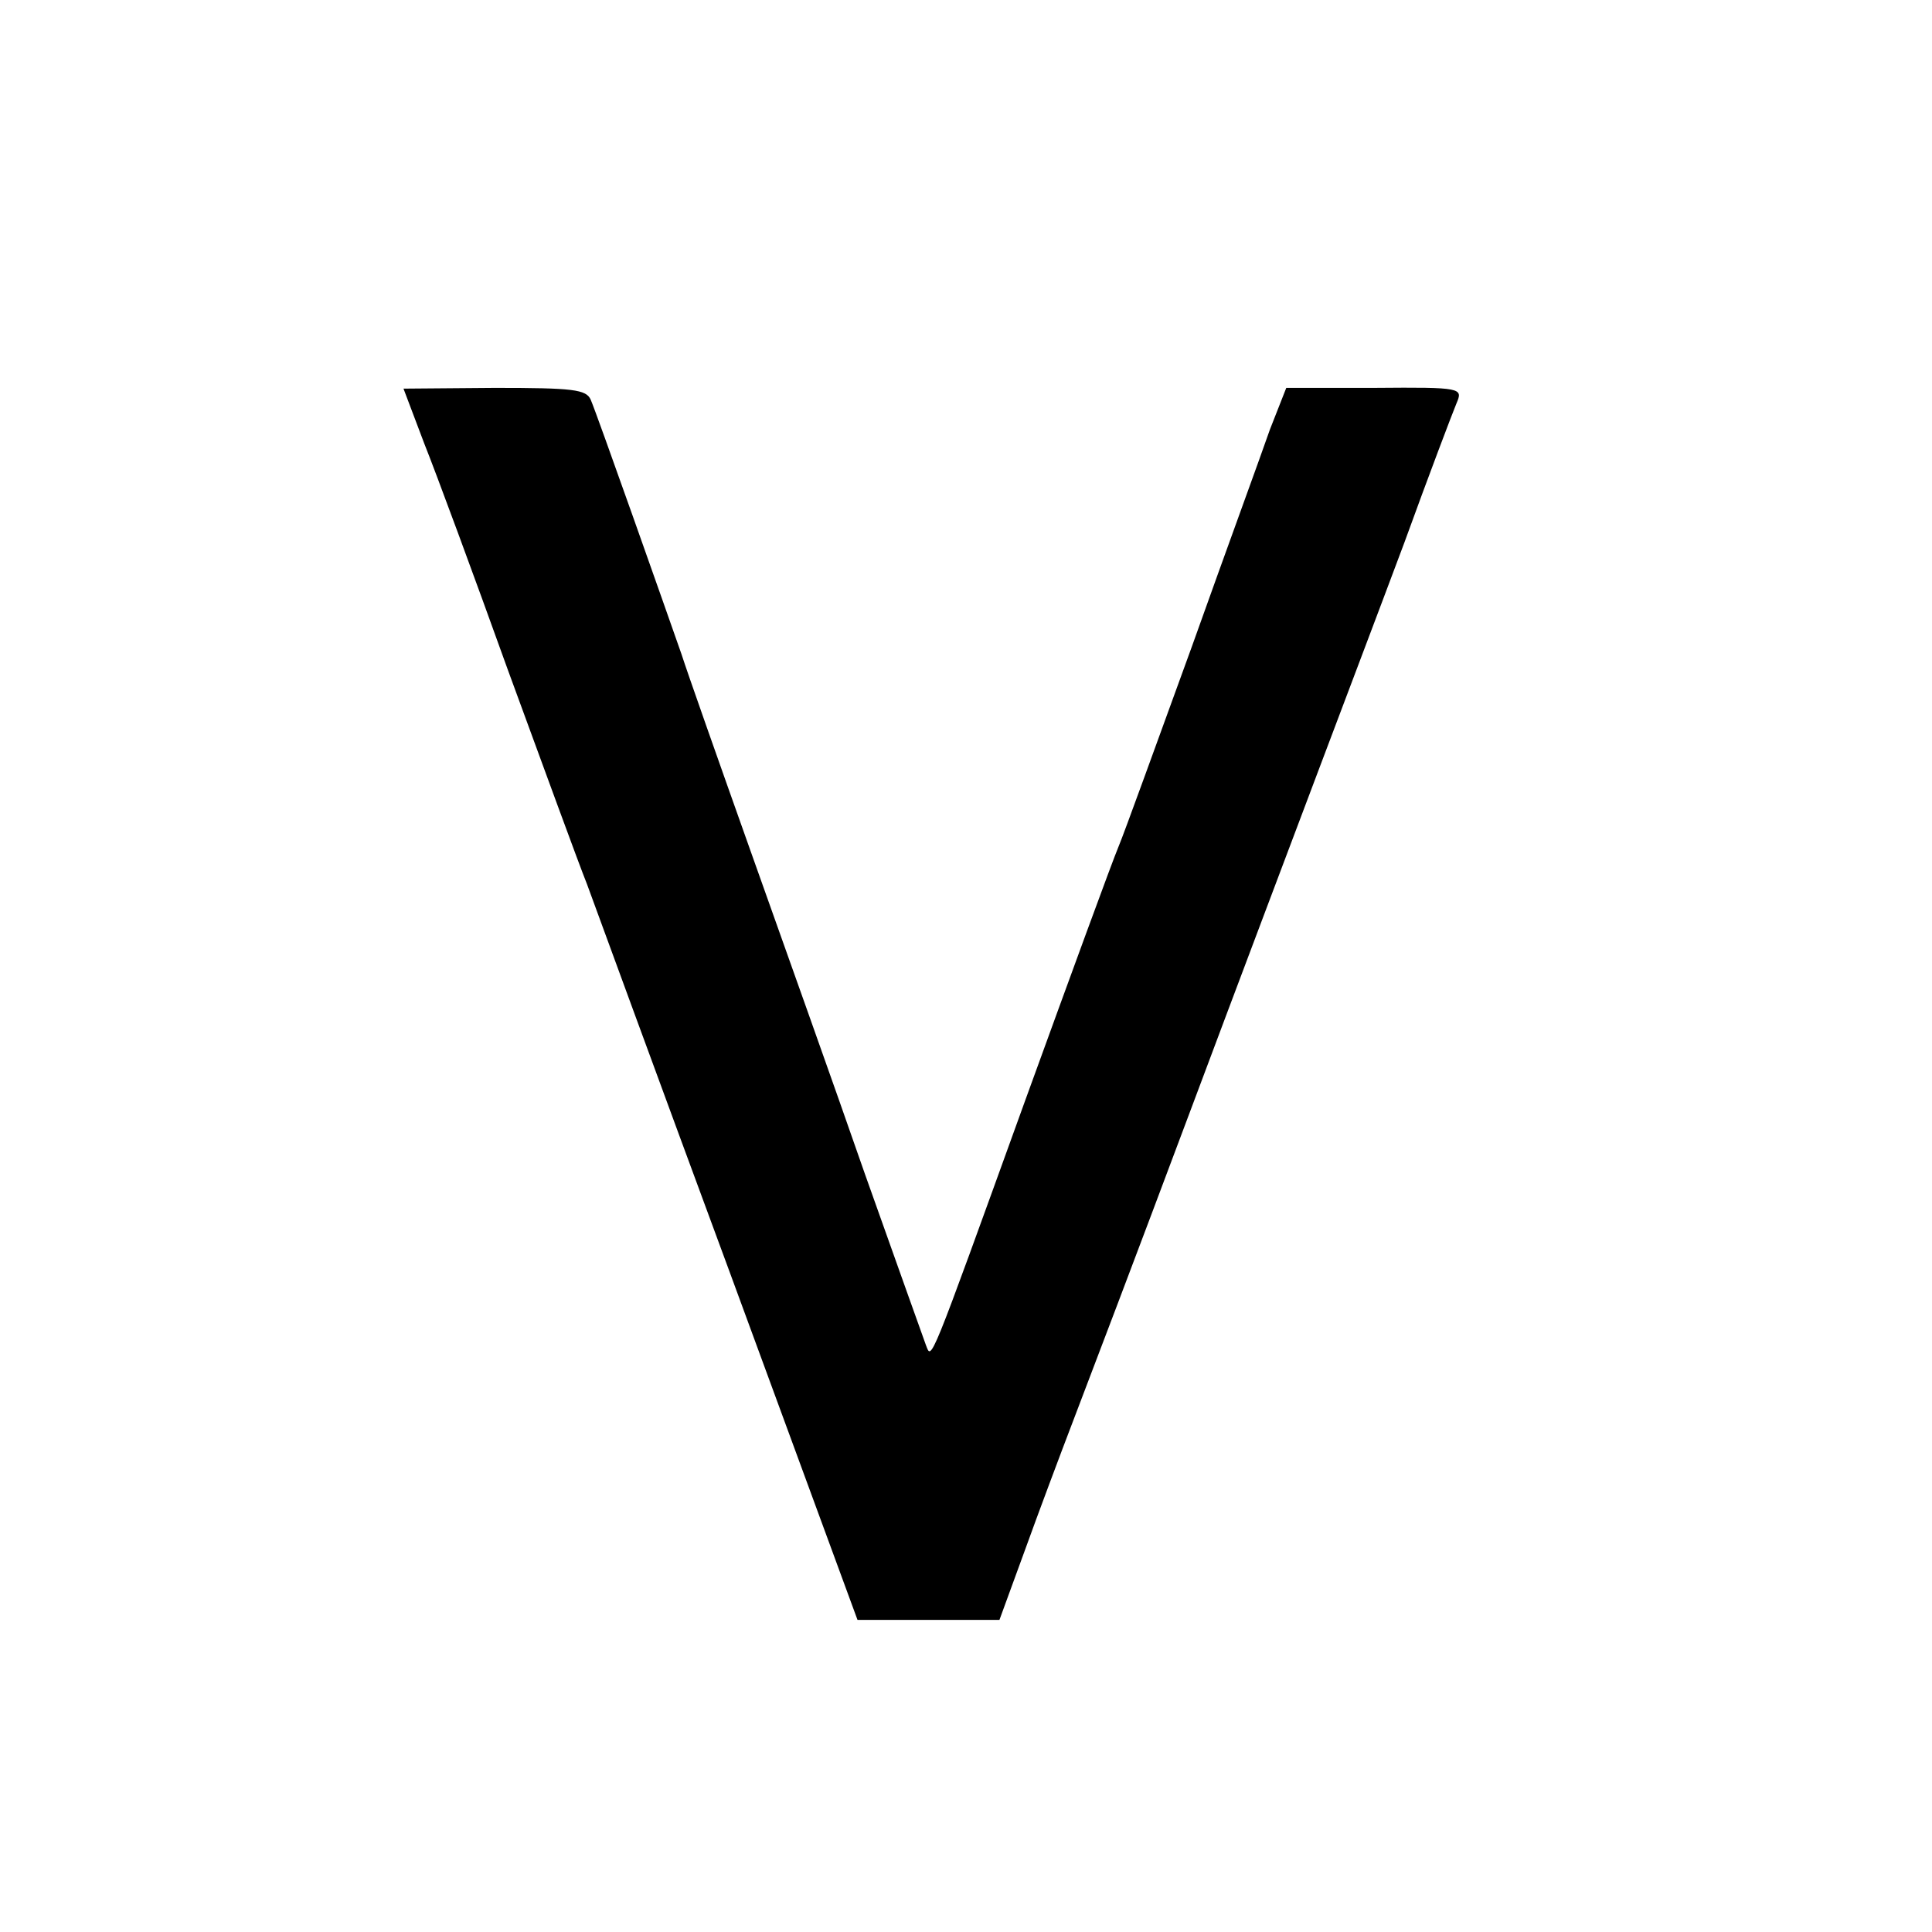 <?xml version="1.0" standalone="no"?>
<!DOCTYPE svg PUBLIC "-//W3C//DTD SVG 20010904//EN"
 "http://www.w3.org/TR/2001/REC-SVG-20010904/DTD/svg10.dtd">
<svg version="1.0" xmlns="http://www.w3.org/2000/svg"
 width="260pt" height="260pt" viewBox="0 0 260 260"
 preserveAspectRatio="xMidYMid meet">
<g transform="translate(0,260) scale(0.1,-0.1)"
fill="#000000" stroke="none">
<path d="M571 2003 c16 -40 67 -178 113 -306 47 -128 94 -257 106 -287 11 -30
97 -265 192 -522 l172 -468 96 0 95 0 34 93 c18 50 48 130 66 177 18 47 88
231 155 410 67 179 146 388 175 465 29 77 81 214 115 305 33 91 65 175 70 187
9 21 8 22 -110 21 l-119 0 -22 -56 c-11 -32 -59 -163 -105 -292 -47 -129 -91
-251 -99 -270 -8 -19 -64 -172 -125 -340 -132 -365 -126 -350 -134 -330 -3 8
-40 112 -82 230 -41 118 -111 314 -154 435 -43 121 -85 240 -93 265 -21 60
-113 321 -122 342 -6 14 -24 16 -129 16 l-123 -1 28 -74z"/>
</g>
</svg>
